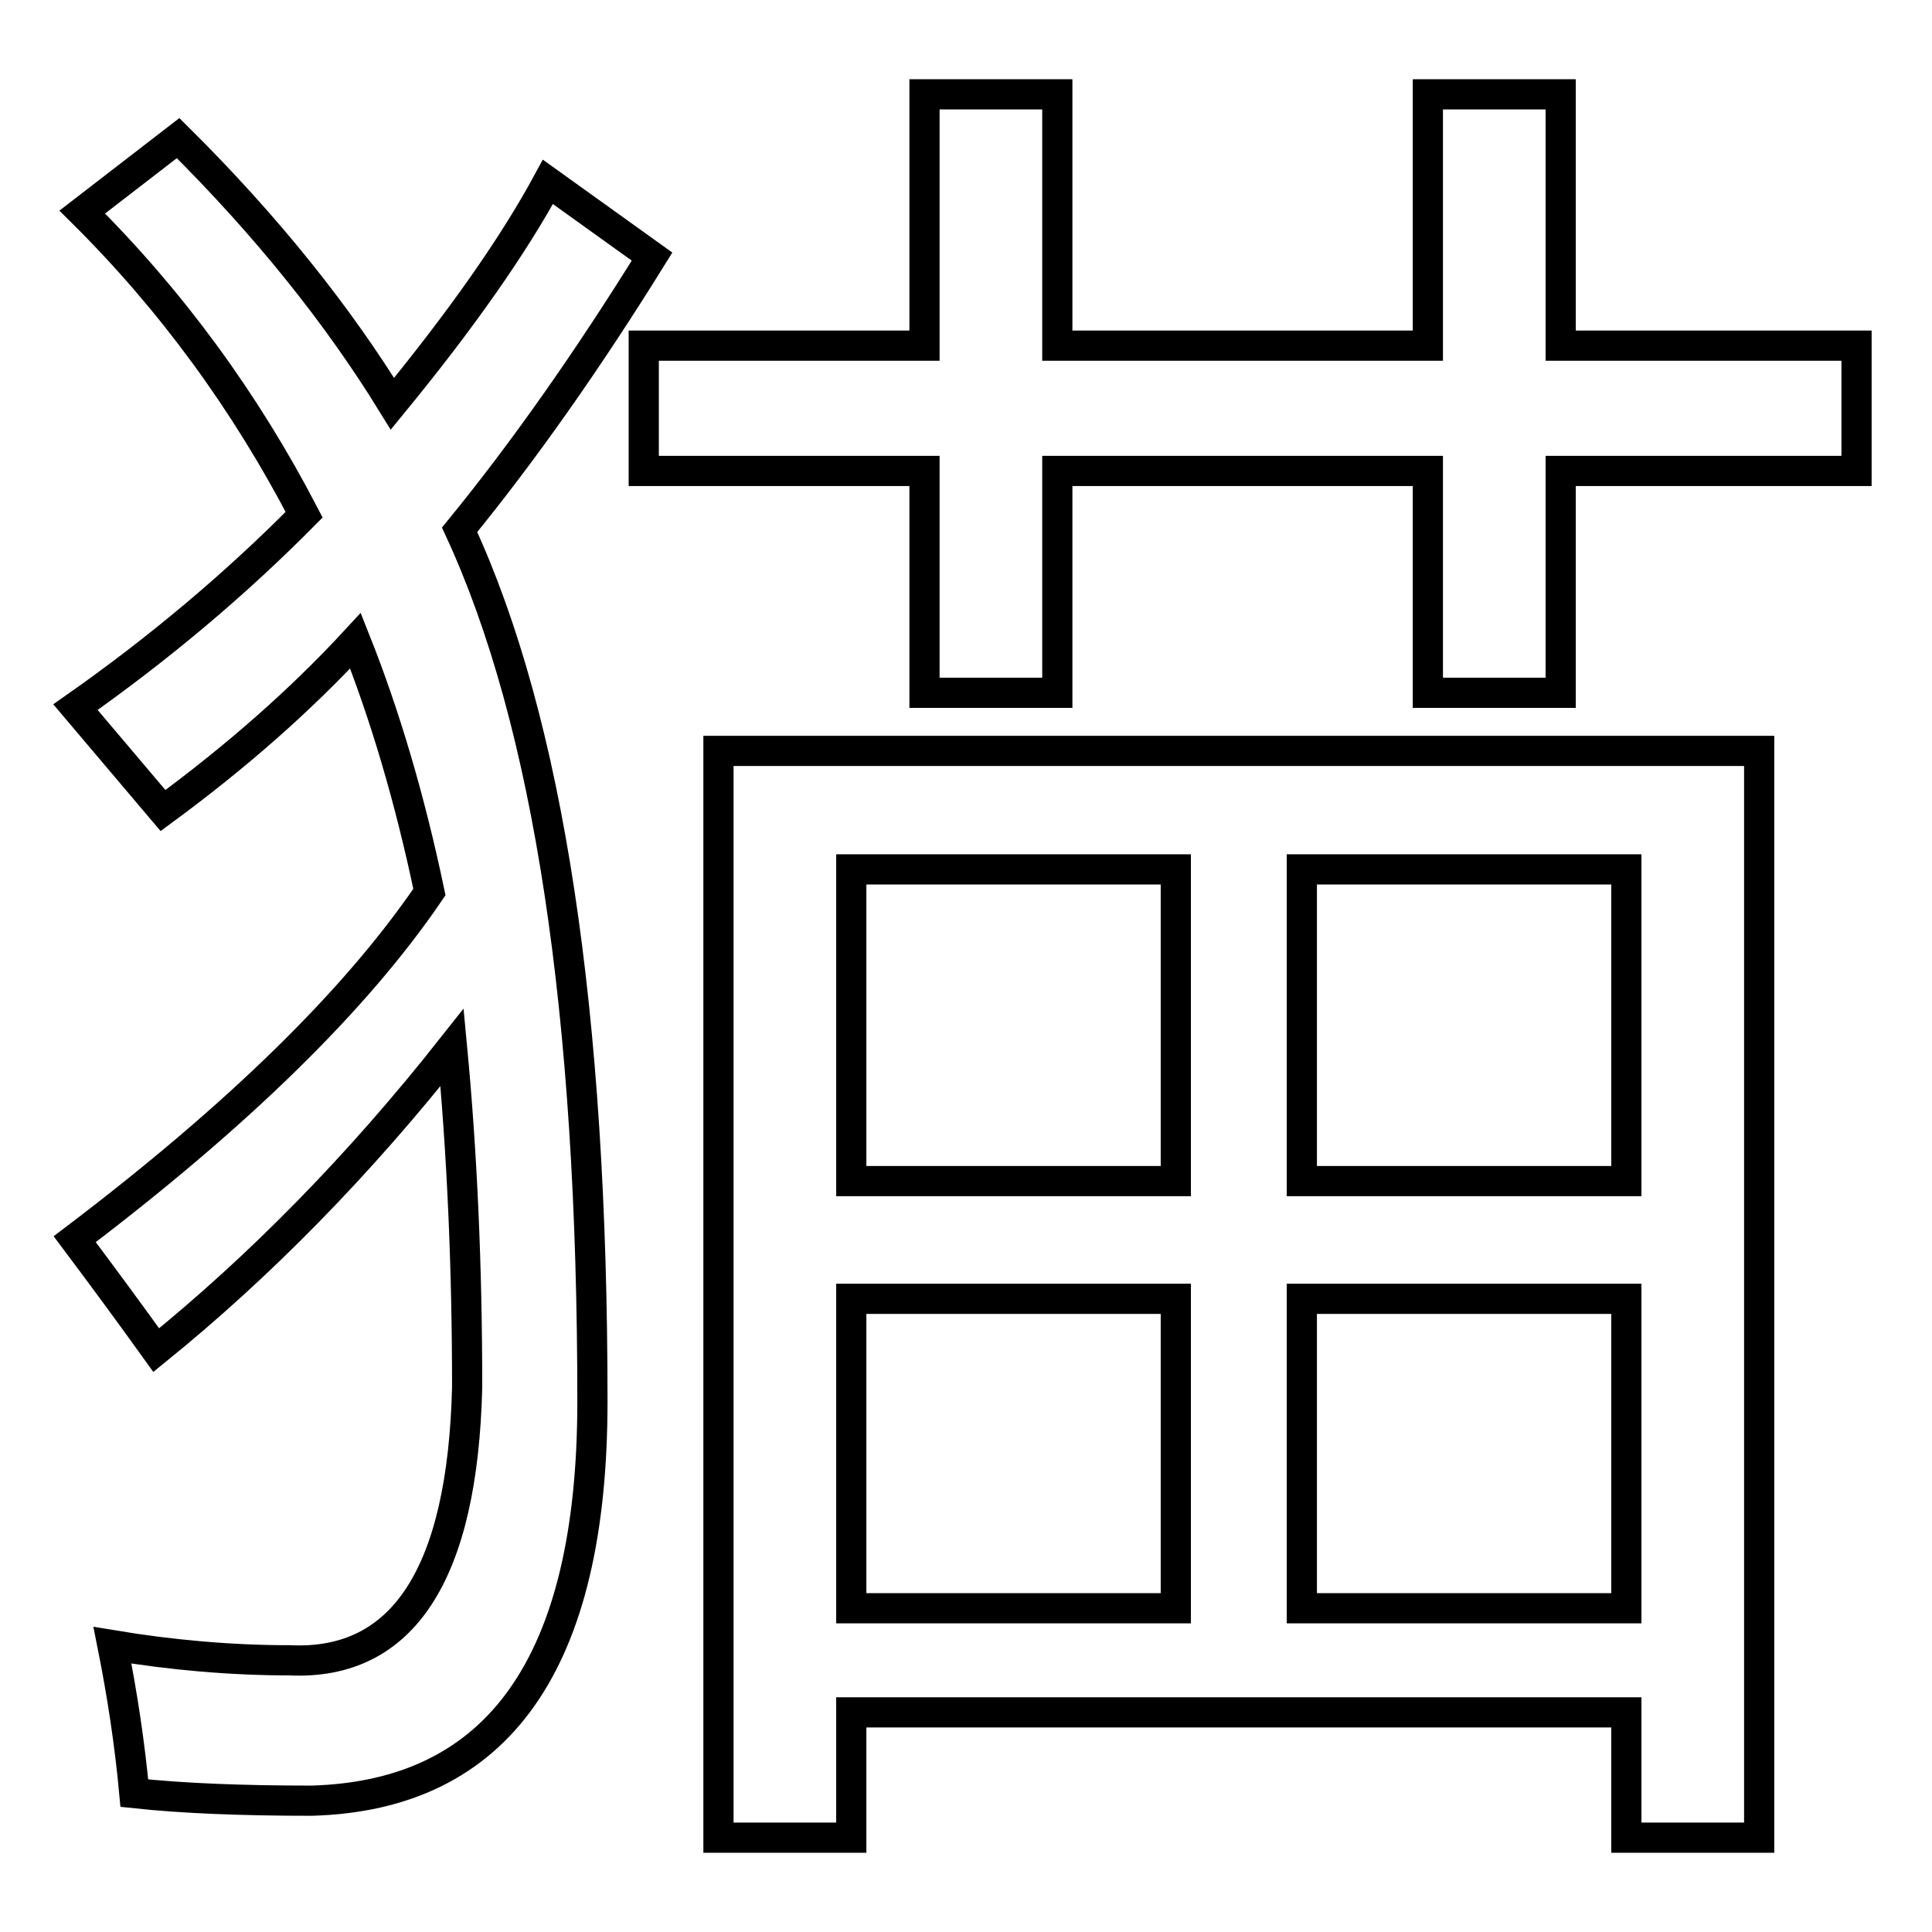 <?xml version="1.0" encoding="utf-8"?>
<!-- Svg Vector Icons : http://www.onlinewebfonts.com/icon -->
<!DOCTYPE svg PUBLIC "-//W3C//DTD SVG 1.1//EN" "http://www.w3.org/Graphics/SVG/1.1/DTD/svg11.dtd">
<svg version="1.1" xmlns="http://www.w3.org/2000/svg" xmlns:xlink="http://www.w3.org/1999/xlink" x="0px" y="0px" viewBox="0 0 256 256" enable-background="new 0 0 256 256" xml:space="preserve">
<g><g><path stroke-width="4" fill-opacity="0" stroke="#000000"  d="M10,93.7c11.1-7.8,21.2-16.3,30.3-25.5c-7.8-15-17.6-28.4-29.4-40.1l12.7-9.8c11.8,11.7,21.2,23.5,28.4,35.2c9.1-11.1,16-20.9,20.6-29.4L86.4,34c-8.5,13.7-17,25.8-25.5,36.2c11.8,25.5,17.6,64,17.6,115.5c0,34.6-12.4,52.2-37.2,52.9c-9.1,0-17-0.3-23.5-1c-0.6-6.5-1.6-13.1-2.9-19.6c7.8,1.3,15.7,2,23.5,2c15,0.7,22.9-11.4,23.5-36.2c0-16.3-0.7-31.3-2-45c-12.4,15.7-25.5,29-39.2,40.1c-3.3-4.6-6.9-9.5-10.8-14.7c21.5-16.3,37.2-31.6,47-46c-2.6-12.4-5.9-23.5-9.8-33.3c-7.2,7.8-15.7,15.3-25.5,22.5C17.8,102.9,13.9,98.3,10,93.7z M85.3,45.8h37.2V12.5h17.6v33.3h49.1V12.5h17.6v33.3H246v16.6h-39.2v29.4h-17.6V62.4h-49.1v29.4h-17.6V62.4H85.3V45.8z M95.2,99.5h137.9v144h-17.6v-16.6H112.8v16.6H95.2V99.5L95.2,99.5z M112.8,115.2v41.3h43v-41.3H112.8L112.8,115.2z M112.8,172.1v41h43v-41H112.8L112.8,172.1z M215.5,115.2h-43v41.3h43V115.2L215.5,115.2z M172.5,172.1v41h43v-41H172.5L172.5,172.1z"/></g></g>
</svg>